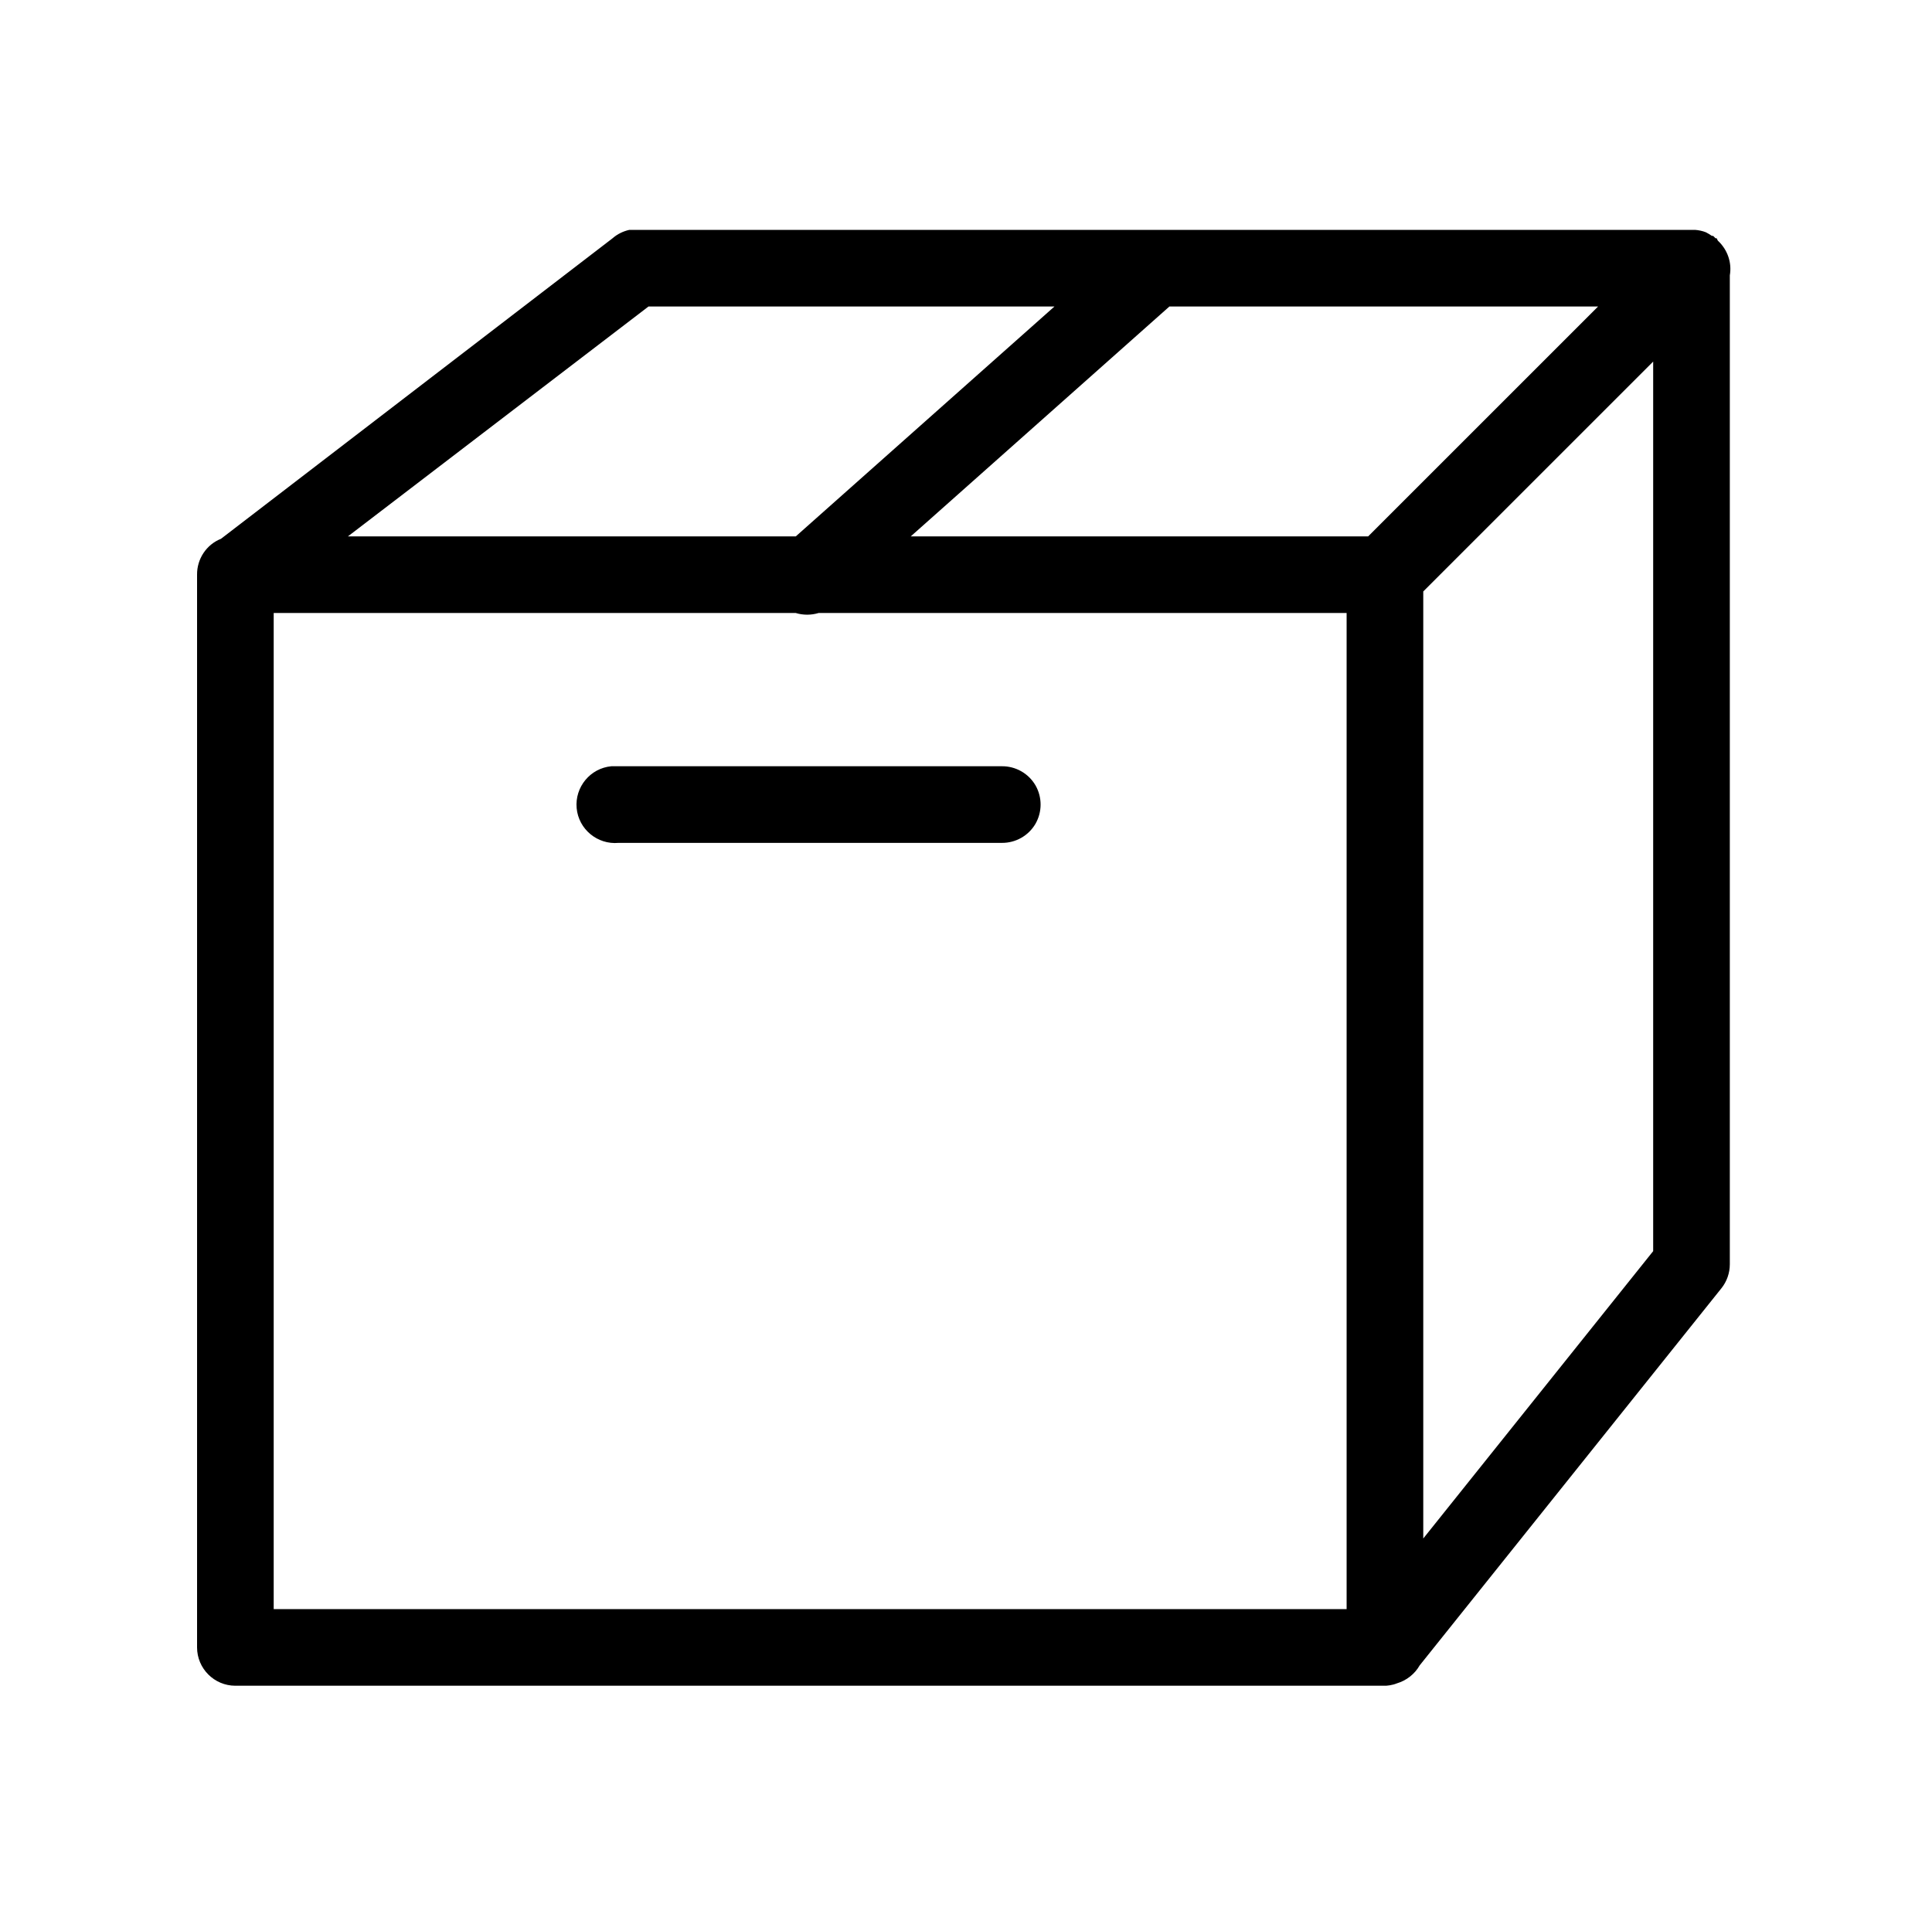 <svg width="131" height="130" viewBox="0 0 131 130" fill="none" xmlns="http://www.w3.org/2000/svg">
<path d="M42.673 15.589C42.257 15.681 41.861 15.873 41.536 16.158L14.986 36.538C13.991 36.933 13.352 37.908 13.362 38.973V111.723C13.362 113.154 14.529 114.321 15.96 114.321H93.907C93.937 114.321 93.957 114.321 93.988 114.321C94.15 114.311 94.313 114.281 94.475 114.24C94.556 114.22 94.637 114.19 94.719 114.159C95.368 113.966 95.926 113.53 96.261 112.941L116.722 87.365C117.088 86.908 117.291 86.33 117.291 85.741V18.675C117.443 17.802 117.128 16.919 116.479 16.32C116.458 16.269 116.428 16.209 116.397 16.158C116.367 16.158 116.347 16.158 116.316 16.158C116.265 16.097 116.215 16.046 116.154 15.995C116.123 15.995 116.103 15.995 116.073 15.995C115.941 15.904 115.809 15.823 115.667 15.752C115.433 15.66 115.19 15.61 114.936 15.589C114.855 15.589 114.773 15.589 114.692 15.589H43.16C43.079 15.589 42.998 15.589 42.917 15.589C42.835 15.589 42.754 15.589 42.673 15.589ZM43.972 20.786H71.497L53.959 36.375H23.592L43.972 20.786ZM79.292 20.786H108.359L92.77 36.375H61.754L79.292 20.786ZM112.094 24.521V84.848L96.505 104.335V40.11L112.094 24.521ZM18.558 41.572H53.959C54.456 41.724 55.004 41.724 55.502 41.572H91.308V109.125H18.558V41.572ZM41.455 51.964C40.024 52.096 38.969 53.375 39.1 54.806C39.232 56.237 40.511 57.293 41.942 57.161H67.924C68.858 57.171 69.731 56.684 70.208 55.872C70.675 55.06 70.675 54.065 70.208 53.253C69.731 52.441 68.858 51.954 67.924 51.964H41.942C41.861 51.964 41.78 51.964 41.699 51.964C41.617 51.964 41.536 51.964 41.455 51.964Z" fill="black"/>
</svg>
